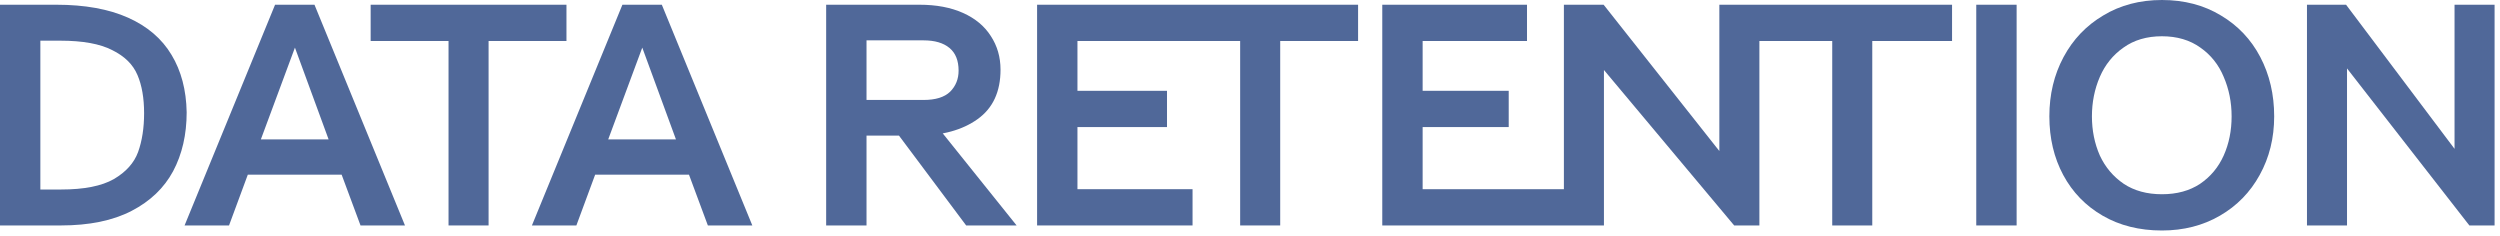 <svg width="222" height="21" viewBox="0 0 222 21" fill="none" xmlns="http://www.w3.org/2000/svg">
<path d="M0 0.42H5.012C7.532 0.42 9.651 0.803 11.368 1.568C13.085 2.333 14.373 3.435 15.232 4.872C16.091 6.291 16.539 7.989 16.576 9.968C16.576 11.947 16.175 13.692 15.372 15.204C14.569 16.697 13.337 17.873 11.676 18.732C10.015 19.591 7.924 20.02 5.404 20.02H0V0.42ZM5.432 16.828C7.467 16.828 9.025 16.52 10.108 15.904C11.191 15.269 11.909 14.467 12.264 13.496C12.619 12.507 12.796 11.359 12.796 10.052C12.796 8.708 12.6 7.579 12.208 6.664C11.816 5.731 11.069 4.993 9.968 4.452C8.885 3.892 7.345 3.612 5.348 3.612H3.584V16.828H5.432Z" fill="#506899"/>
<path d="M24.426 0.42H27.926L35.962 20.02H32.014L29.662 13.692L26.19 4.228L22.802 13.356L20.338 20.02H16.39L24.426 0.42ZM20.506 12.376H31.734V15.512H20.506V12.376Z" fill="#506899"/>
<path d="M39.83 3.64H32.914V0.42H50.302V3.64H43.386V20.02H39.83V3.64Z" fill="#506899"/>
<path d="M55.27 0.42H58.77L66.806 20.02H62.858L60.506 13.692L57.034 4.228L53.646 13.356L51.182 20.02H47.234L55.27 0.42ZM51.35 12.376H62.578V15.512H51.35V12.376Z" fill="#506899"/>
<path d="M73.363 0.42H81.651C83.145 0.42 84.433 0.663 85.515 1.148C86.598 1.633 87.419 2.315 87.979 3.192C88.558 4.069 88.847 5.068 88.847 6.188C88.847 8.148 88.166 9.613 86.803 10.584C85.441 11.555 83.667 12.04 81.483 12.04H76.947V20.02H73.363V0.42ZM78.571 10.36L82.547 10.388L90.275 20.02H85.795L78.571 10.36ZM82.015 8.876C83.079 8.876 83.863 8.633 84.367 8.148C84.871 7.644 85.123 7.019 85.123 6.272C85.123 5.376 84.853 4.704 84.311 4.256C83.77 3.808 83.005 3.584 82.015 3.584H76.947V8.876H82.015Z" fill="#506899"/>
<path d="M92.094 0.42H105.254V3.64H95.678V8.064H103.63V11.284H95.678V16.8H105.898V20.02H92.094V0.42ZM110.126 3.64H103.21V0.42H120.598V3.64H113.682V20.02H110.126V3.64Z" fill="#506899"/>
<path d="M140.75 16.8V20.02H134.982V16.8H140.75ZM122.746 0.42H135.598V3.64H126.33V8.064H133.974V11.284H126.33V16.8H136.13V20.02H122.746V0.42ZM162.702 3.64H155.786V0.42H173.342V3.64H166.258V20.02H162.702V3.64ZM138.874 0.42H142.402L152.678 13.412V0.42H156.234V20.02H153.994L142.43 6.216V20.02H138.874V0.42Z" fill="#506899"/>
<path d="M175.492 0.42H179.076V20.02H175.492V0.42Z" fill="#506899"/>
<path d="M191.979 20.468C189.982 20.468 188.227 20.029 186.715 19.152C185.203 18.275 184.036 17.071 183.215 15.54C182.394 14.009 181.983 12.273 181.983 10.332C181.983 8.391 182.403 6.636 183.243 5.068C184.083 3.5 185.259 2.268 186.771 1.372C188.283 0.457 190.019 0 191.979 0C193.958 0 195.703 0.457 197.215 1.372C198.727 2.268 199.894 3.5 200.715 5.068C201.536 6.636 201.947 8.391 201.947 10.332C201.947 12.255 201.518 13.991 200.659 15.54C199.819 17.071 198.643 18.275 197.131 19.152C195.619 20.029 193.902 20.468 191.979 20.468ZM191.979 17.248C193.304 17.248 194.434 16.94 195.367 16.324C196.3 15.689 197 14.849 197.467 13.804C197.934 12.759 198.167 11.601 198.167 10.332C198.167 9.081 197.934 7.915 197.467 6.832C197.019 5.749 196.328 4.881 195.395 4.228C194.462 3.556 193.323 3.22 191.979 3.22C190.635 3.22 189.496 3.556 188.563 4.228C187.63 4.881 186.93 5.749 186.463 6.832C185.996 7.915 185.763 9.081 185.763 10.332C185.763 11.583 185.996 12.74 186.463 13.804C186.948 14.849 187.658 15.689 188.591 16.324C189.524 16.94 190.654 17.248 191.979 17.248Z" fill="#506899"/>
<path d="M204.859 0.42H208.331L217.963 13.216V0.42H221.519V20.02H219.279L208.415 6.076V20.02H204.859V0.42Z" fill="#506899"/>
</svg>
